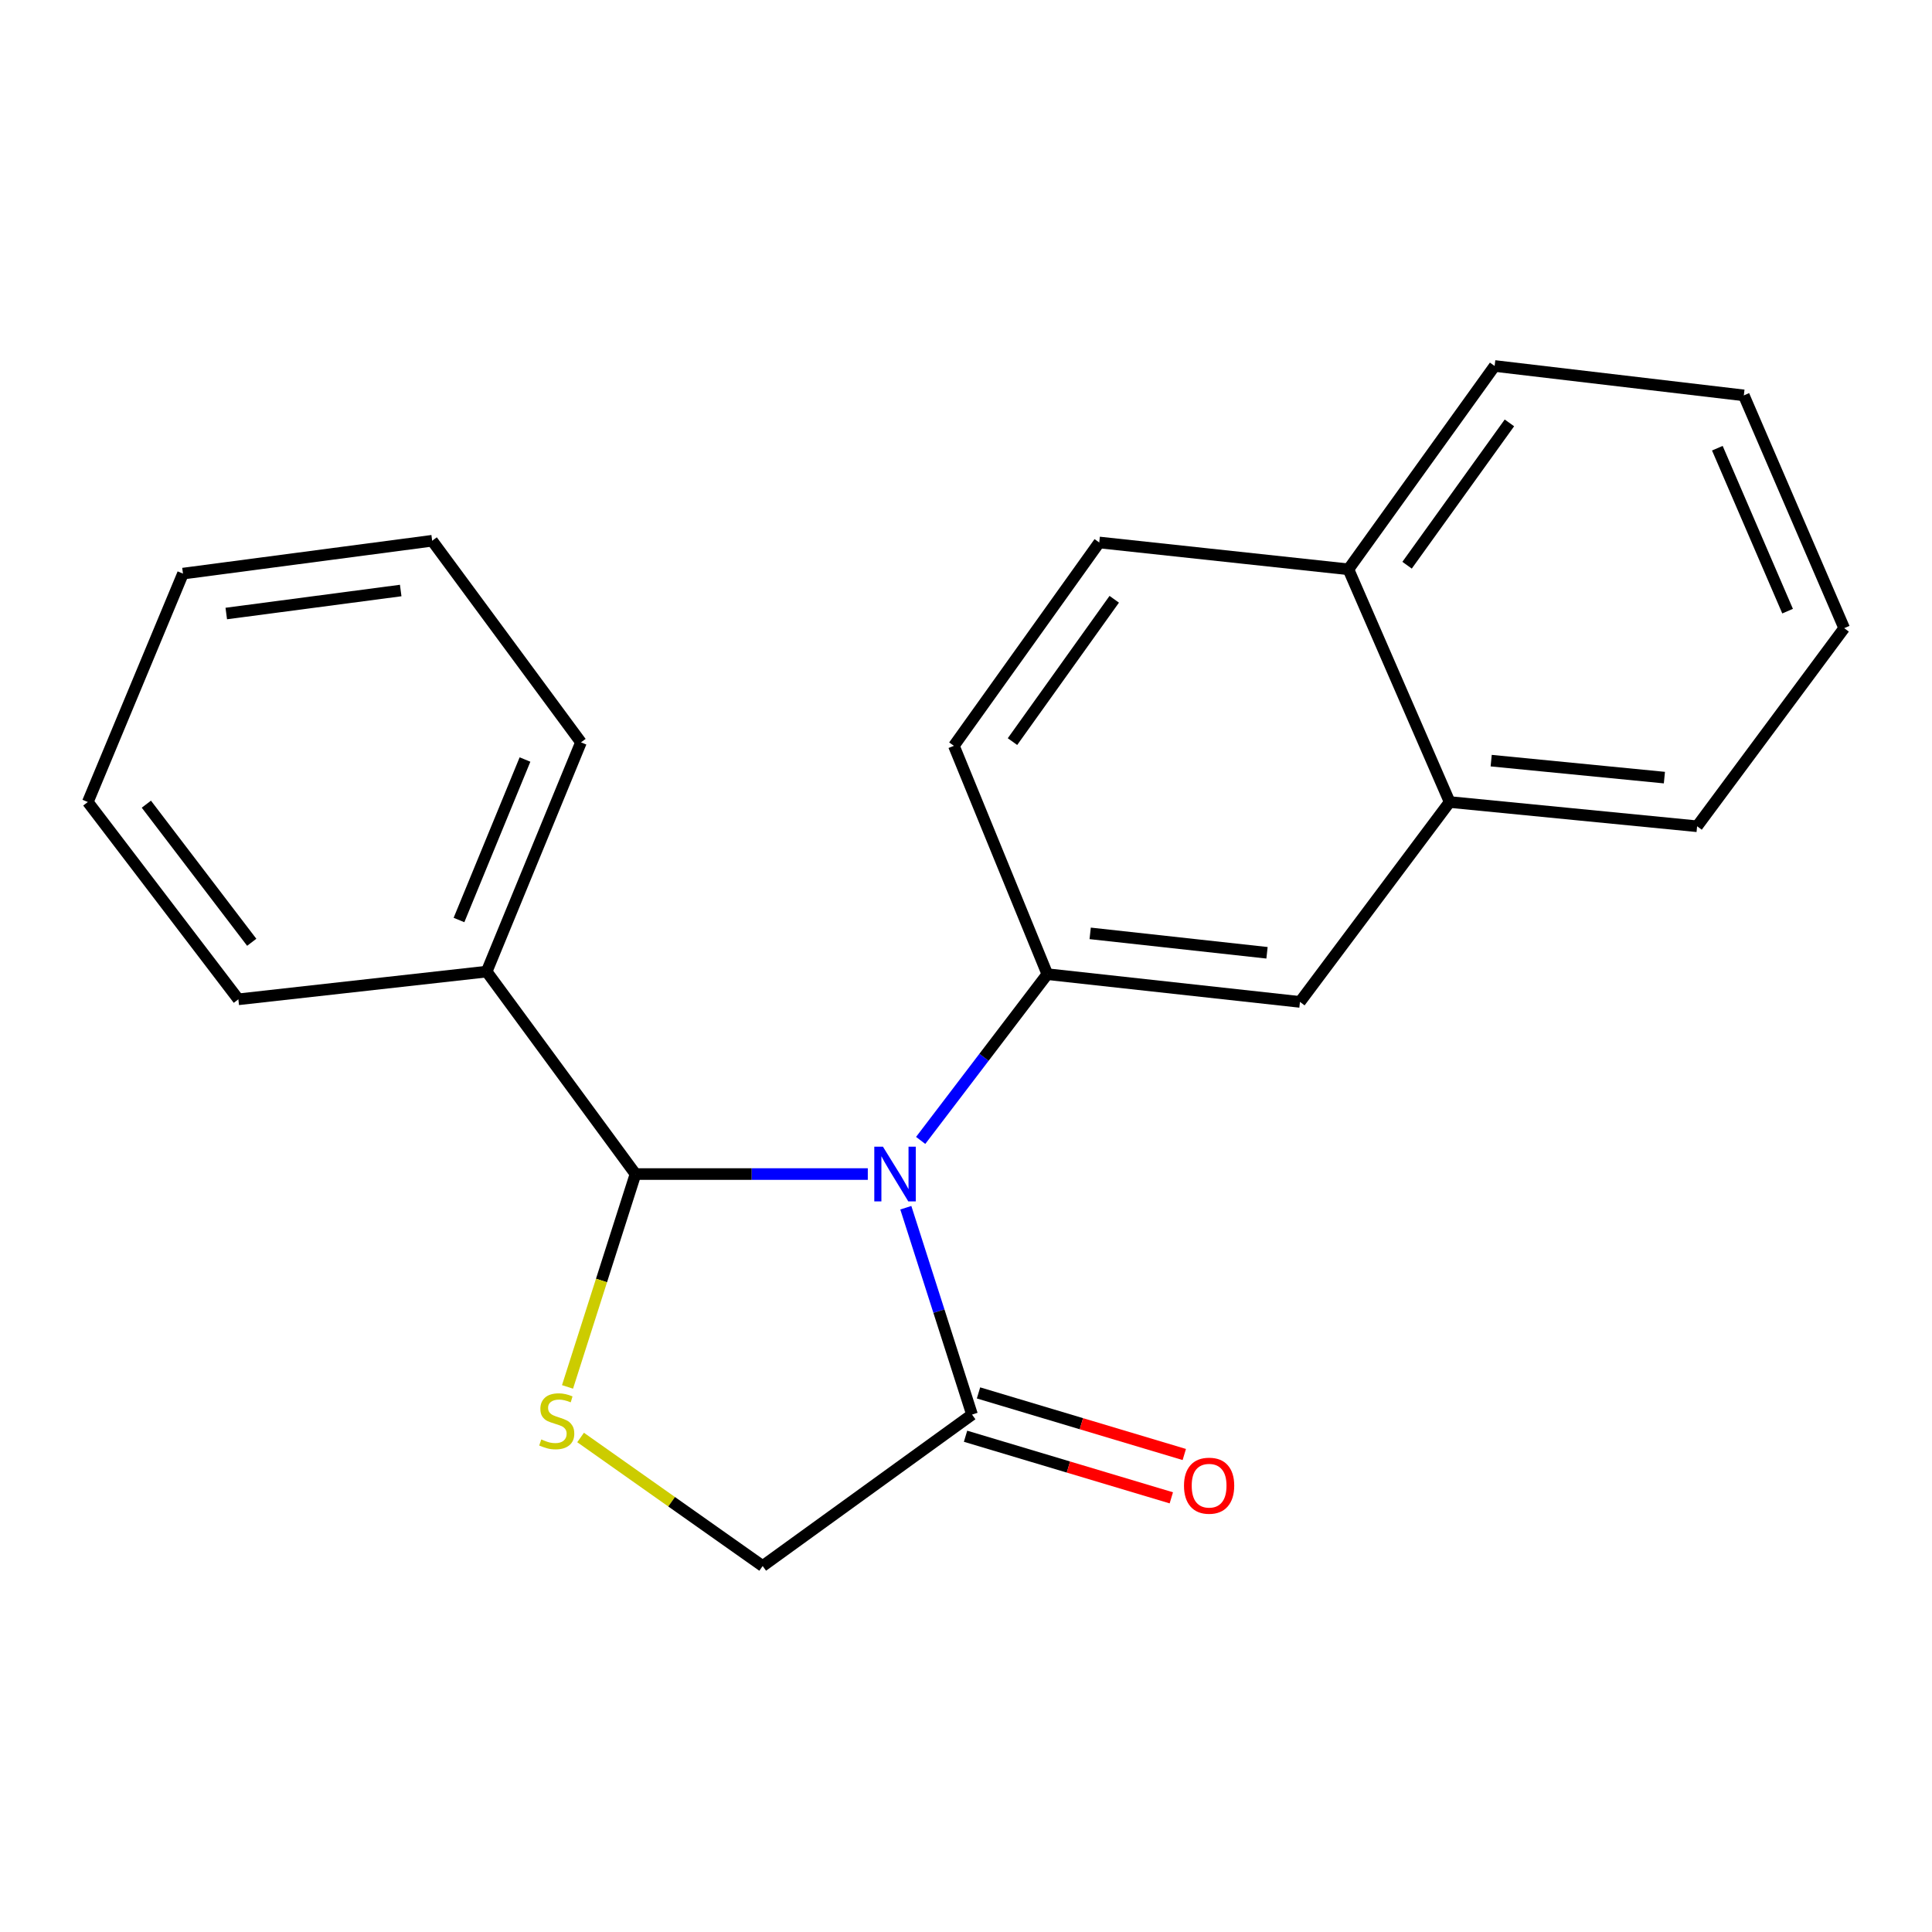 <?xml version='1.0' encoding='iso-8859-1'?>
<svg version='1.1' baseProfile='full'
              xmlns='http://www.w3.org/2000/svg'
                      xmlns:rdkit='http://www.rdkit.org/xml'
                      xmlns:xlink='http://www.w3.org/1999/xlink'
                  xml:space='preserve'
width='1000px' height='1000px' viewBox='0 0 1000 1000'>
<!-- END OF HEADER -->
<rect style='opacity:1.0;fill:#FFFFFF;stroke:none' width='1000' height='1000' x='0' y='0'> </rect>
<path class='bond-0' d='M 449.173,607.689 L 389.053,607.689' style='fill:none;fill-rule:evenodd;stroke:#0000FF;stroke-width:6px;stroke-linecap:butt;stroke-linejoin:miter;stroke-opacity:1' />
<path class='bond-0' d='M 389.053,607.689 L 328.933,607.689' style='fill:none;fill-rule:evenodd;stroke:#000000;stroke-width:6px;stroke-linecap:butt;stroke-linejoin:miter;stroke-opacity:1' />
<path class='bond-1' d='M 476.537,590.278 L 509.319,547.252' style='fill:none;fill-rule:evenodd;stroke:#0000FF;stroke-width:6px;stroke-linecap:butt;stroke-linejoin:miter;stroke-opacity:1' />
<path class='bond-1' d='M 509.319,547.252 L 542.1,504.227' style='fill:none;fill-rule:evenodd;stroke:#000000;stroke-width:6px;stroke-linecap:butt;stroke-linejoin:miter;stroke-opacity:1' />
<path class='bond-3' d='M 468.85,625.117 L 485.986,678.65' style='fill:none;fill-rule:evenodd;stroke:#0000FF;stroke-width:6px;stroke-linecap:butt;stroke-linejoin:miter;stroke-opacity:1' />
<path class='bond-3' d='M 485.986,678.65 L 503.121,732.182' style='fill:none;fill-rule:evenodd;stroke:#000000;stroke-width:6px;stroke-linecap:butt;stroke-linejoin:miter;stroke-opacity:1' />
<path class='bond-2' d='M 328.933,607.689 L 311.342,662.775' style='fill:none;fill-rule:evenodd;stroke:#000000;stroke-width:6px;stroke-linecap:butt;stroke-linejoin:miter;stroke-opacity:1' />
<path class='bond-2' d='M 311.342,662.775 L 293.751,717.86' style='fill:none;fill-rule:evenodd;stroke:#CCCC00;stroke-width:6px;stroke-linecap:butt;stroke-linejoin:miter;stroke-opacity:1' />
<path class='bond-8' d='M 328.933,607.689 L 251.898,502.9' style='fill:none;fill-rule:evenodd;stroke:#000000;stroke-width:6px;stroke-linecap:butt;stroke-linejoin:miter;stroke-opacity:1' />
<path class='bond-4' d='M 542.1,504.227 L 672.862,518.586' style='fill:none;fill-rule:evenodd;stroke:#000000;stroke-width:6px;stroke-linecap:butt;stroke-linejoin:miter;stroke-opacity:1' />
<path class='bond-4' d='M 564.27,483.11 L 655.803,493.161' style='fill:none;fill-rule:evenodd;stroke:#000000;stroke-width:6px;stroke-linecap:butt;stroke-linejoin:miter;stroke-opacity:1' />
<path class='bond-7' d='M 542.1,504.227 L 493.731,386.029' style='fill:none;fill-rule:evenodd;stroke:#000000;stroke-width:6px;stroke-linecap:butt;stroke-linejoin:miter;stroke-opacity:1' />
<path class='bond-21' d='M 300.513,744.042 L 347.635,777.306' style='fill:none;fill-rule:evenodd;stroke:#CCCC00;stroke-width:6px;stroke-linecap:butt;stroke-linejoin:miter;stroke-opacity:1' />
<path class='bond-21' d='M 347.635,777.306 L 394.756,810.569' style='fill:none;fill-rule:evenodd;stroke:#000000;stroke-width:6px;stroke-linecap:butt;stroke-linejoin:miter;stroke-opacity:1' />
<path class='bond-5' d='M 503.121,732.182 L 394.756,810.569' style='fill:none;fill-rule:evenodd;stroke:#000000;stroke-width:6px;stroke-linecap:butt;stroke-linejoin:miter;stroke-opacity:1' />
<path class='bond-9' d='M 499.765,743.396 L 553.02,759.336' style='fill:none;fill-rule:evenodd;stroke:#000000;stroke-width:6px;stroke-linecap:butt;stroke-linejoin:miter;stroke-opacity:1' />
<path class='bond-9' d='M 553.02,759.336 L 606.274,775.276' style='fill:none;fill-rule:evenodd;stroke:#FF0000;stroke-width:6px;stroke-linecap:butt;stroke-linejoin:miter;stroke-opacity:1' />
<path class='bond-9' d='M 506.478,720.969 L 559.732,736.908' style='fill:none;fill-rule:evenodd;stroke:#000000;stroke-width:6px;stroke-linecap:butt;stroke-linejoin:miter;stroke-opacity:1' />
<path class='bond-9' d='M 559.732,736.908 L 612.987,752.848' style='fill:none;fill-rule:evenodd;stroke:#FF0000;stroke-width:6px;stroke-linecap:butt;stroke-linejoin:miter;stroke-opacity:1' />
<path class='bond-6' d='M 672.862,518.586 L 750.339,415.123' style='fill:none;fill-rule:evenodd;stroke:#000000;stroke-width:6px;stroke-linecap:butt;stroke-linejoin:miter;stroke-opacity:1' />
<path class='bond-12' d='M 750.339,415.123 L 878.422,427.674' style='fill:none;fill-rule:evenodd;stroke:#000000;stroke-width:6px;stroke-linecap:butt;stroke-linejoin:miter;stroke-opacity:1' />
<path class='bond-12' d='M 771.834,393.707 L 861.492,402.492' style='fill:none;fill-rule:evenodd;stroke:#000000;stroke-width:6px;stroke-linecap:butt;stroke-linejoin:miter;stroke-opacity:1' />
<path class='bond-22' d='M 750.339,415.123 L 697.938,294.675' style='fill:none;fill-rule:evenodd;stroke:#000000;stroke-width:6px;stroke-linecap:butt;stroke-linejoin:miter;stroke-opacity:1' />
<path class='bond-10' d='M 493.731,386.029 L 568.971,280.784' style='fill:none;fill-rule:evenodd;stroke:#000000;stroke-width:6px;stroke-linecap:butt;stroke-linejoin:miter;stroke-opacity:1' />
<path class='bond-10' d='M 524.062,383.857 L 576.729,310.186' style='fill:none;fill-rule:evenodd;stroke:#000000;stroke-width:6px;stroke-linecap:butt;stroke-linejoin:miter;stroke-opacity:1' />
<path class='bond-13' d='M 251.898,502.9 L 300.71,384.234' style='fill:none;fill-rule:evenodd;stroke:#000000;stroke-width:6px;stroke-linecap:butt;stroke-linejoin:miter;stroke-opacity:1' />
<path class='bond-13' d='M 237.569,476.195 L 271.737,393.128' style='fill:none;fill-rule:evenodd;stroke:#000000;stroke-width:6px;stroke-linecap:butt;stroke-linejoin:miter;stroke-opacity:1' />
<path class='bond-14' d='M 251.898,502.9 L 123.373,517.246' style='fill:none;fill-rule:evenodd;stroke:#000000;stroke-width:6px;stroke-linecap:butt;stroke-linejoin:miter;stroke-opacity:1' />
<path class='bond-11' d='M 568.971,280.784 L 697.938,294.675' style='fill:none;fill-rule:evenodd;stroke:#000000;stroke-width:6px;stroke-linecap:butt;stroke-linejoin:miter;stroke-opacity:1' />
<path class='bond-15' d='M 697.938,294.675 L 773.619,189.431' style='fill:none;fill-rule:evenodd;stroke:#000000;stroke-width:6px;stroke-linecap:butt;stroke-linejoin:miter;stroke-opacity:1' />
<path class='bond-15' d='M 728.297,292.556 L 781.274,218.885' style='fill:none;fill-rule:evenodd;stroke:#000000;stroke-width:6px;stroke-linecap:butt;stroke-linejoin:miter;stroke-opacity:1' />
<path class='bond-16' d='M 878.422,427.674 L 954.545,325.135' style='fill:none;fill-rule:evenodd;stroke:#000000;stroke-width:6px;stroke-linecap:butt;stroke-linejoin:miter;stroke-opacity:1' />
<path class='bond-18' d='M 300.71,384.234 L 223.688,279.887' style='fill:none;fill-rule:evenodd;stroke:#000000;stroke-width:6px;stroke-linecap:butt;stroke-linejoin:miter;stroke-opacity:1' />
<path class='bond-17' d='M 123.373,517.246 L 45.455,415.123' style='fill:none;fill-rule:evenodd;stroke:#000000;stroke-width:6px;stroke-linecap:butt;stroke-linejoin:miter;stroke-opacity:1' />
<path class='bond-17' d='M 130.297,487.727 L 75.754,416.241' style='fill:none;fill-rule:evenodd;stroke:#000000;stroke-width:6px;stroke-linecap:butt;stroke-linejoin:miter;stroke-opacity:1' />
<path class='bond-19' d='M 773.619,189.431 L 902.6,204.648' style='fill:none;fill-rule:evenodd;stroke:#000000;stroke-width:6px;stroke-linecap:butt;stroke-linejoin:miter;stroke-opacity:1' />
<path class='bond-24' d='M 954.545,325.135 L 902.6,204.648' style='fill:none;fill-rule:evenodd;stroke:#000000;stroke-width:6px;stroke-linecap:butt;stroke-linejoin:miter;stroke-opacity:1' />
<path class='bond-24' d='M 925.256,316.33 L 888.894,231.989' style='fill:none;fill-rule:evenodd;stroke:#000000;stroke-width:6px;stroke-linecap:butt;stroke-linejoin:miter;stroke-opacity:1' />
<path class='bond-20' d='M 45.455,415.123 L 94.708,296.899' style='fill:none;fill-rule:evenodd;stroke:#000000;stroke-width:6px;stroke-linecap:butt;stroke-linejoin:miter;stroke-opacity:1' />
<path class='bond-23' d='M 223.688,279.887 L 94.708,296.899' style='fill:none;fill-rule:evenodd;stroke:#000000;stroke-width:6px;stroke-linecap:butt;stroke-linejoin:miter;stroke-opacity:1' />
<path class='bond-23' d='M 207.403,305.649 L 117.116,317.557' style='fill:none;fill-rule:evenodd;stroke:#000000;stroke-width:6px;stroke-linecap:butt;stroke-linejoin:miter;stroke-opacity:1' />
<path  class='atom-0' d='M 457.011 593.529
L 466.291 608.529
Q 467.211 610.009, 468.691 612.689
Q 470.171 615.369, 470.251 615.529
L 470.251 593.529
L 474.011 593.529
L 474.011 621.849
L 470.131 621.849
L 460.171 605.449
Q 459.011 603.529, 457.771 601.329
Q 456.571 599.129, 456.211 598.449
L 456.211 621.849
L 452.531 621.849
L 452.531 593.529
L 457.011 593.529
' fill='#0000FF'/>
<path  class='atom-3' d='M 280.172 745.05
Q 280.492 745.17, 281.812 745.73
Q 283.132 746.29, 284.572 746.65
Q 286.052 746.97, 287.492 746.97
Q 290.172 746.97, 291.732 745.69
Q 293.292 744.37, 293.292 742.09
Q 293.292 740.53, 292.492 739.57
Q 291.732 738.61, 290.532 738.09
Q 289.332 737.57, 287.332 736.97
Q 284.812 736.21, 283.292 735.49
Q 281.812 734.77, 280.732 733.25
Q 279.692 731.73, 279.692 729.17
Q 279.692 725.61, 282.092 723.41
Q 284.532 721.21, 289.332 721.21
Q 292.612 721.21, 296.332 722.77
L 295.412 725.85
Q 292.012 724.45, 289.452 724.45
Q 286.692 724.45, 285.172 725.61
Q 283.652 726.73, 283.692 728.69
Q 283.692 730.21, 284.452 731.13
Q 285.252 732.05, 286.372 732.57
Q 287.532 733.09, 289.452 733.69
Q 292.012 734.49, 293.532 735.29
Q 295.052 736.09, 296.132 737.73
Q 297.252 739.33, 297.252 742.09
Q 297.252 746.01, 294.612 748.13
Q 292.012 750.21, 287.652 750.21
Q 285.132 750.21, 283.212 749.65
Q 281.332 749.13, 279.092 748.21
L 280.172 745.05
' fill='#CCCC00'/>
<path  class='atom-10' d='M 612.833 768.991
Q 612.833 762.191, 616.193 758.391
Q 619.553 754.591, 625.833 754.591
Q 632.113 754.591, 635.473 758.391
Q 638.833 762.191, 638.833 768.991
Q 638.833 775.871, 635.433 779.791
Q 632.033 783.671, 625.833 783.671
Q 619.593 783.671, 616.193 779.791
Q 612.833 775.911, 612.833 768.991
M 625.833 780.471
Q 630.153 780.471, 632.473 777.591
Q 634.833 774.671, 634.833 768.991
Q 634.833 763.431, 632.473 760.631
Q 630.153 757.791, 625.833 757.791
Q 621.513 757.791, 619.153 760.591
Q 616.833 763.391, 616.833 768.991
Q 616.833 774.711, 619.153 777.591
Q 621.513 780.471, 625.833 780.471
' fill='#FF0000'/>
</svg>
